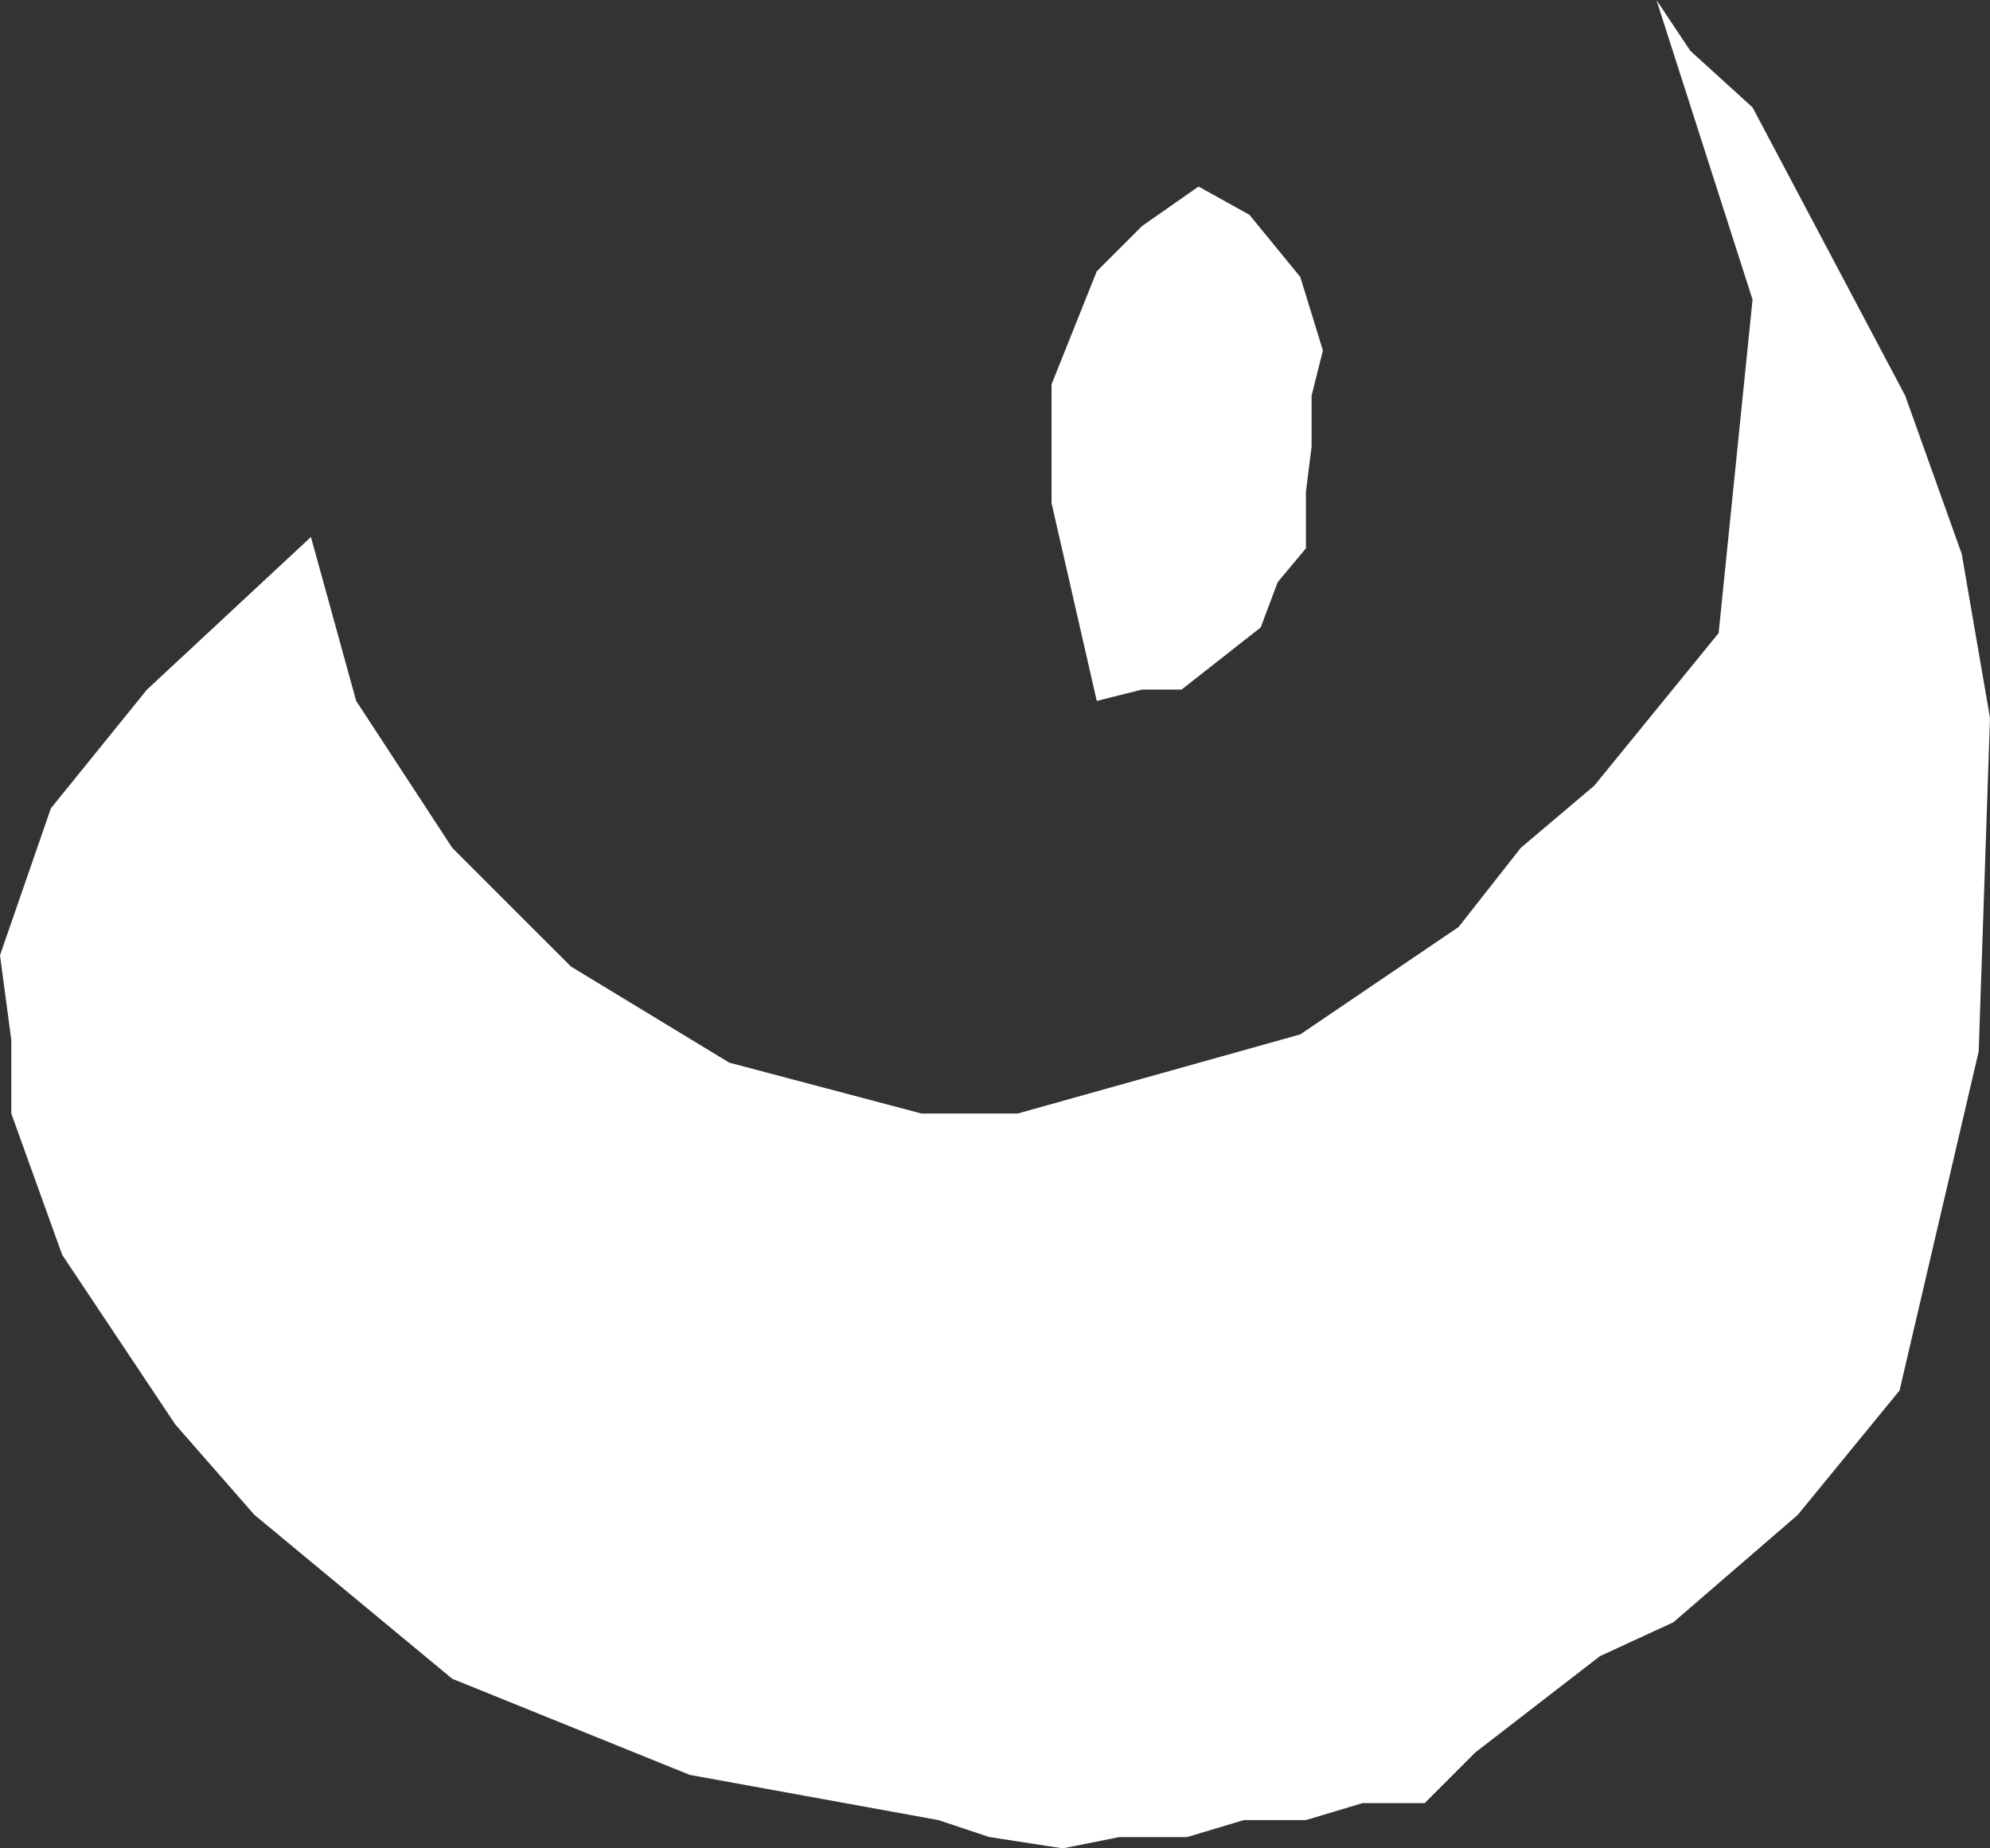 <?xml version="1.0" encoding="UTF-8" standalone="no"?>
<svg xmlns:xlink="http://www.w3.org/1999/xlink" height="16.35px" width="17.6px" xmlns="http://www.w3.org/2000/svg">
  <rect width="100%" height="100%" fill="#333333" stroke="none"/>
  <g transform="matrix(1.0, 0.0, 0.0, 1.0, 8.8, 8.15)">
    <path d="M6.7 -5.5 L5.85 -8.15 6.15 -7.7 6.7 -7.2 8.05 -4.65 8.55 -3.25 8.8 -1.8 8.7 1.15 8.0 4.15 7.1 5.25 6.0 6.2 5.35 6.5 4.25 7.35 3.8 7.8 3.25 7.8 2.75 7.95 2.2 7.95 1.7 8.1 1.1 8.1 0.6 8.2 -0.05 8.1 -0.5 7.95 -2.7 7.55 -4.8 6.7 -6.55 5.25 -7.25 4.45 -8.25 2.95 -8.7 1.7 -8.7 1.05 -8.8 0.3 -8.35 -1.0 -7.5 -2.05 -6.05 -3.4 -5.65 -1.95 -4.8 -0.65 -3.75 0.4 -2.35 1.25 -0.65 1.7 0.2 1.7 2.7 1.0 4.1 0.05 4.65 -0.65 5.3 -1.2 6.4 -2.55 6.7 -5.5 M1.8 -6.5 L2.25 -6.25 2.7 -5.7 2.9 -5.05 2.8 -4.65 2.8 -4.2 2.75 -3.8 2.75 -3.3 2.5 -3.0 2.35 -2.6 1.65 -2.05 1.3 -2.05 0.9 -1.95 0.5 -3.7 0.5 -4.75 0.9 -5.75 1.3 -6.15 1.8 -6.5" fill="#ffffff" fill-rule="evenodd" stroke="none"/>
  </g>
</svg>
